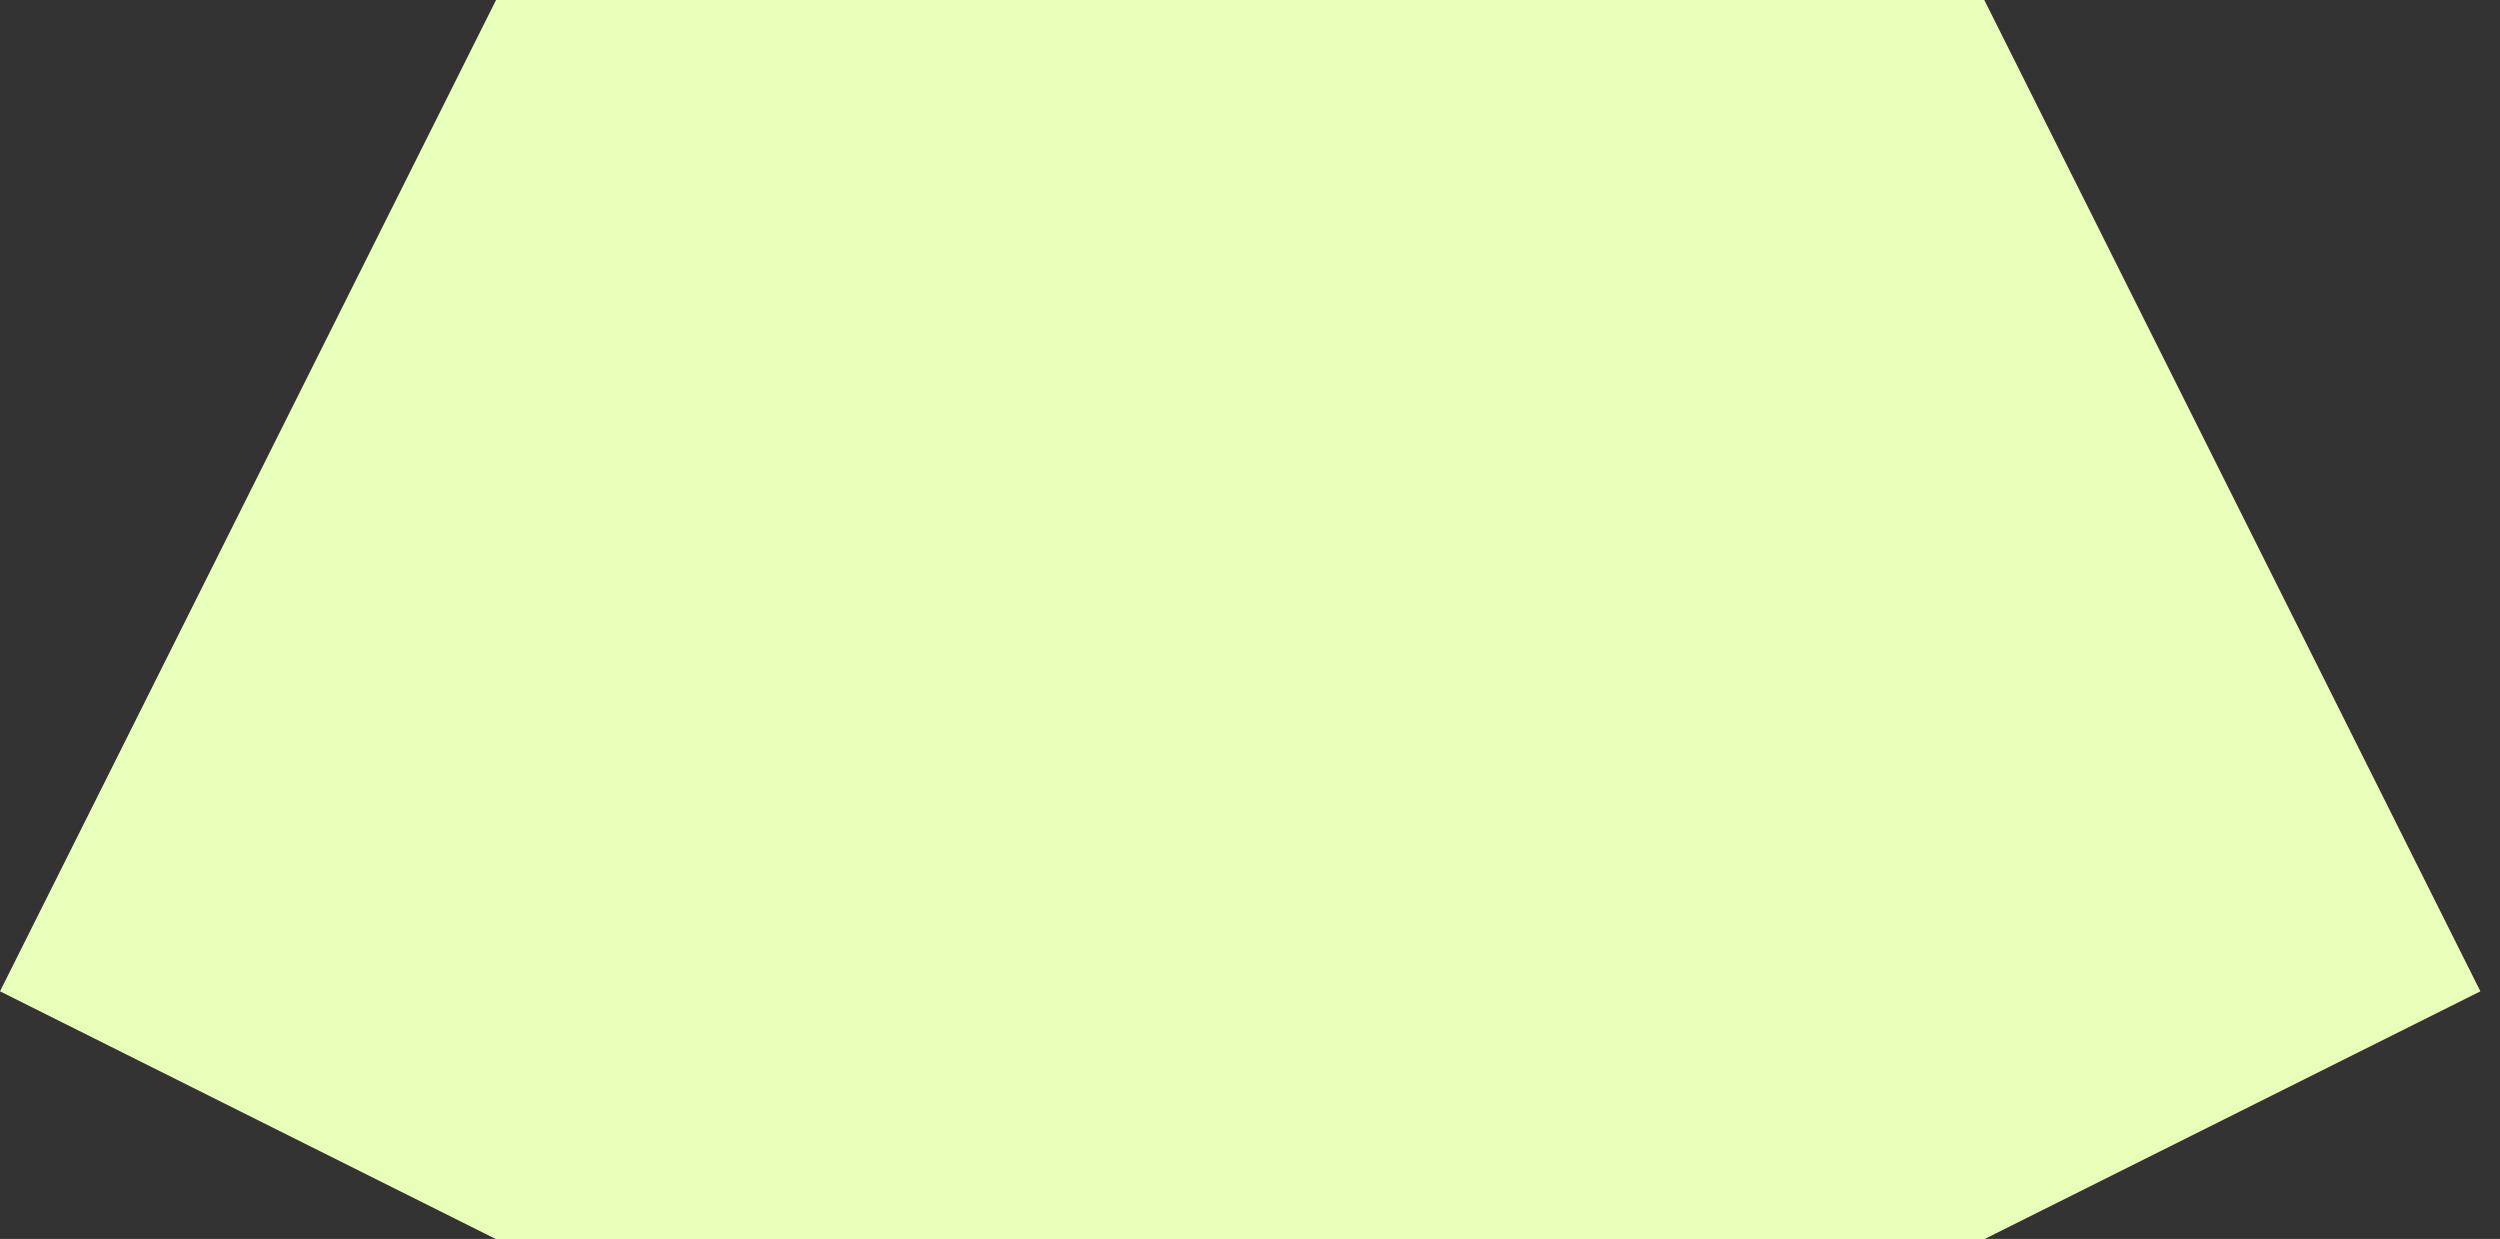 <?xml version="1.0" encoding="utf-8"?>
<svg xmlns="http://www.w3.org/2000/svg" fill="none" height="100%" overflow="visible" preserveAspectRatio="none" style="display: block;" viewBox="0 0 113 56" width="100%">
<rect x="0" y="0" width="113" height="56" fill="#333333" stroke="none"/>
<g id="g-root-sy 2 cu Vector 3dsn51unfv2a-fill">
<g id="sy 2 cu Vector 3dsn51unfv2a-fill">
<path clip-rule="evenodd" d="M22.422 0L0 44.808H112.113L89.69 0H22.422ZM22.422 56.01L0 44.808H112.113L89.69 56.01H22.422Z" fill="#E9FFB9" fill-rule="evenodd" id="Vector"/>
</g>
</g>
</svg>